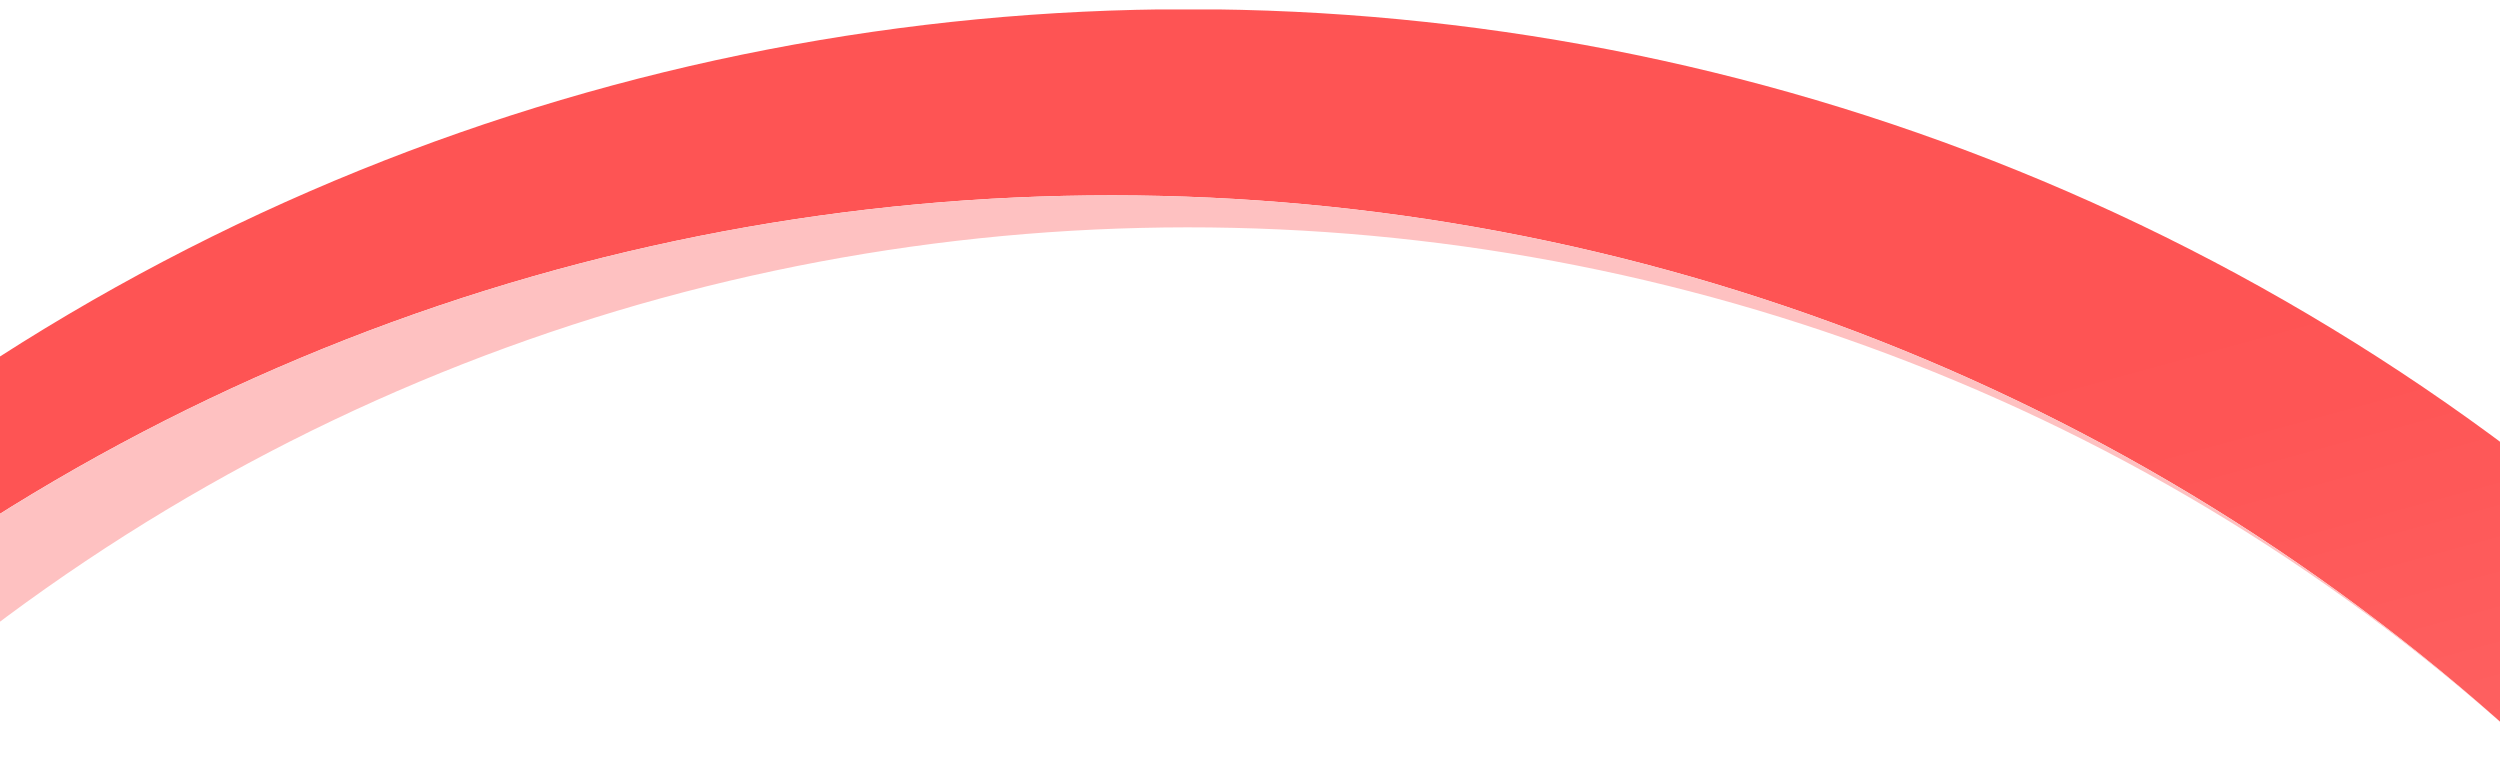 <?xml version="1.0" encoding="UTF-8"?>
<svg xmlns="http://www.w3.org/2000/svg" xmlns:xlink="http://www.w3.org/1999/xlink" width="1920" zoomAndPan="magnify" viewBox="0 0 1440 450" height="600" preserveAspectRatio="xMidYMid meet" version="1.0">
  <defs>
    <clipPath id="eeed236249">
      <path d="M 0 5.457 L 1440 5.457 L 1440 441.957 L 0 441.957 Z M 0 5.457 " clip-rule="nonzero"></path>
    </clipPath>
    <clipPath id="0c940cac84">
      <path d="M 0 0.457 L 1440 0.457 L 1440 436.957 L 0 436.957 Z M 0 0.457 " clip-rule="nonzero"></path>
    </clipPath>
    <clipPath id="8b017c19a8">
      <path d="M -190.938 2189.301 C 306.277 2663.242 1093.742 2655.93 1582.148 2167.523 C 2077.867 1671.805 2077.867 868.051 1582.148 372.164 C 1086.43 -123.555 282.672 -123.719 -213.211 372.164 C -709.098 868.051 -708.766 1648.035 -234.988 2145.25 C -684.492 1672.469 -677.18 924.902 -213.211 460.934 C 244.105 3.617 977.211 -9.848 1450.82 420.375 C 1458.133 427.023 1465.281 433.508 1472.266 440.32 C 1479.414 447.137 1486.395 453.953 1493.375 460.934 C 1500.359 467.918 1507.34 474.898 1513.988 482.047 C 1520.805 489.195 1527.457 496.344 1533.938 503.492 C 1964.324 977.266 1950.859 1710.371 1493.543 2167.691 C 1036.227 2625.008 282.008 2638.805 -190.77 2189.469 Z M -190.938 2189.301 " clip-rule="nonzero"></path>
    </clipPath>
    <linearGradient x1="-3629.303" gradientTransform="matrix(-11.755, 11.755, 11.755, 11.755, -45476.548, 40361.965)" y1="295.485" x2="-3683.269" gradientUnits="userSpaceOnUse" y2="200.913" id="783e2e67d2">
      <stop stop-opacity="1" stop-color="rgb(99.609%, 48.384%, 48.384%)" offset="0"></stop>
      <stop stop-opacity="1" stop-color="rgb(99.609%, 48.238%, 48.238%)" offset="0.008"></stop>
      <stop stop-opacity="1" stop-color="rgb(99.609%, 47.946%, 47.946%)" offset="0.016"></stop>
      <stop stop-opacity="1" stop-color="rgb(99.609%, 47.653%, 47.653%)" offset="0.023"></stop>
      <stop stop-opacity="1" stop-color="rgb(99.609%, 47.362%, 47.362%)" offset="0.031"></stop>
      <stop stop-opacity="1" stop-color="rgb(99.609%, 47.07%, 47.07%)" offset="0.039"></stop>
      <stop stop-opacity="1" stop-color="rgb(99.609%, 46.777%, 46.777%)" offset="0.047"></stop>
      <stop stop-opacity="1" stop-color="rgb(99.609%, 46.486%, 46.486%)" offset="0.055"></stop>
      <stop stop-opacity="1" stop-color="rgb(99.609%, 46.194%, 46.194%)" offset="0.062"></stop>
      <stop stop-opacity="1" stop-color="rgb(99.609%, 45.901%, 45.901%)" offset="0.07"></stop>
      <stop stop-opacity="1" stop-color="rgb(99.609%, 45.61%, 45.61%)" offset="0.078"></stop>
      <stop stop-opacity="1" stop-color="rgb(99.609%, 45.319%, 45.319%)" offset="0.086"></stop>
      <stop stop-opacity="1" stop-color="rgb(99.609%, 45.026%, 45.026%)" offset="0.094"></stop>
      <stop stop-opacity="1" stop-color="rgb(99.609%, 44.734%, 44.734%)" offset="0.102"></stop>
      <stop stop-opacity="1" stop-color="rgb(99.609%, 44.443%, 44.443%)" offset="0.109"></stop>
      <stop stop-opacity="1" stop-color="rgb(99.609%, 44.15%, 44.15%)" offset="0.117"></stop>
      <stop stop-opacity="1" stop-color="rgb(99.609%, 43.858%, 43.858%)" offset="0.125"></stop>
      <stop stop-opacity="1" stop-color="rgb(99.609%, 43.567%, 43.567%)" offset="0.133"></stop>
      <stop stop-opacity="1" stop-color="rgb(99.609%, 43.274%, 43.274%)" offset="0.141"></stop>
      <stop stop-opacity="1" stop-color="rgb(99.609%, 42.982%, 42.982%)" offset="0.148"></stop>
      <stop stop-opacity="1" stop-color="rgb(99.609%, 42.69%, 42.69%)" offset="0.156"></stop>
      <stop stop-opacity="1" stop-color="rgb(99.609%, 42.398%, 42.398%)" offset="0.164"></stop>
      <stop stop-opacity="1" stop-color="rgb(99.609%, 42.107%, 42.107%)" offset="0.172"></stop>
      <stop stop-opacity="1" stop-color="rgb(99.609%, 41.814%, 41.814%)" offset="0.18"></stop>
      <stop stop-opacity="1" stop-color="rgb(99.609%, 41.522%, 41.522%)" offset="0.188"></stop>
      <stop stop-opacity="1" stop-color="rgb(99.609%, 41.231%, 41.231%)" offset="0.195"></stop>
      <stop stop-opacity="1" stop-color="rgb(99.609%, 40.938%, 40.938%)" offset="0.203"></stop>
      <stop stop-opacity="1" stop-color="rgb(99.609%, 40.646%, 40.646%)" offset="0.211"></stop>
      <stop stop-opacity="1" stop-color="rgb(99.609%, 40.355%, 40.355%)" offset="0.219"></stop>
      <stop stop-opacity="1" stop-color="rgb(99.609%, 40.062%, 40.062%)" offset="0.227"></stop>
      <stop stop-opacity="1" stop-color="rgb(99.609%, 39.771%, 39.771%)" offset="0.234"></stop>
      <stop stop-opacity="1" stop-color="rgb(99.609%, 39.479%, 39.479%)" offset="0.242"></stop>
      <stop stop-opacity="1" stop-color="rgb(99.609%, 39.186%, 39.186%)" offset="0.25"></stop>
      <stop stop-opacity="1" stop-color="rgb(99.609%, 38.895%, 38.895%)" offset="0.258"></stop>
      <stop stop-opacity="1" stop-color="rgb(99.609%, 38.602%, 38.602%)" offset="0.266"></stop>
      <stop stop-opacity="1" stop-color="rgb(99.609%, 38.31%, 38.31%)" offset="0.273"></stop>
      <stop stop-opacity="1" stop-color="rgb(99.609%, 38.019%, 38.019%)" offset="0.281"></stop>
      <stop stop-opacity="1" stop-color="rgb(99.609%, 37.726%, 37.726%)" offset="0.289"></stop>
      <stop stop-opacity="1" stop-color="rgb(99.609%, 37.434%, 37.434%)" offset="0.297"></stop>
      <stop stop-opacity="1" stop-color="rgb(99.609%, 37.143%, 37.143%)" offset="0.305"></stop>
      <stop stop-opacity="1" stop-color="rgb(99.609%, 36.85%, 36.85%)" offset="0.312"></stop>
      <stop stop-opacity="1" stop-color="rgb(99.609%, 36.559%, 36.559%)" offset="0.32"></stop>
      <stop stop-opacity="1" stop-color="rgb(99.609%, 36.267%, 36.267%)" offset="0.328"></stop>
      <stop stop-opacity="1" stop-color="rgb(99.609%, 35.974%, 35.974%)" offset="0.336"></stop>
      <stop stop-opacity="1" stop-color="rgb(99.609%, 35.683%, 35.683%)" offset="0.344"></stop>
      <stop stop-opacity="1" stop-color="rgb(99.609%, 35.391%, 35.391%)" offset="0.352"></stop>
      <stop stop-opacity="1" stop-color="rgb(99.609%, 35.098%, 35.098%)" offset="0.359"></stop>
      <stop stop-opacity="1" stop-color="rgb(99.609%, 34.807%, 34.807%)" offset="0.363"></stop>
      <stop stop-opacity="1" stop-color="rgb(99.609%, 34.662%, 34.662%)" offset="0.367"></stop>
      <stop stop-opacity="1" stop-color="rgb(99.609%, 34.515%, 34.515%)" offset="0.375"></stop>
      <stop stop-opacity="1" stop-color="rgb(99.609%, 34.222%, 34.222%)" offset="0.383"></stop>
      <stop stop-opacity="1" stop-color="rgb(99.609%, 33.931%, 33.931%)" offset="0.391"></stop>
      <stop stop-opacity="1" stop-color="rgb(99.609%, 33.638%, 33.638%)" offset="0.398"></stop>
      <stop stop-opacity="1" stop-color="rgb(99.609%, 33.347%, 33.347%)" offset="0.406"></stop>
      <stop stop-opacity="1" stop-color="rgb(99.609%, 33.07%, 33.07%)" offset="0.438"></stop>
      <stop stop-opacity="1" stop-color="rgb(99.609%, 32.939%, 32.939%)" offset="0.5"></stop>
      <stop stop-opacity="1" stop-color="rgb(99.609%, 32.939%, 32.939%)" offset="0.637"></stop>
      <stop stop-opacity="1" stop-color="rgb(99.609%, 32.939%, 32.939%)" offset="1"></stop>
    </linearGradient>
    <clipPath id="7cc6c0ad4d">
      <path d="M 0 107 L 1440 107 L 1440 436.957 L 0 436.957 Z M 0 107 " clip-rule="nonzero"></path>
    </clipPath>
    <clipPath id="f9aaf86aeb">
      <path d="M -213.211 2167.691 C -205.898 2175.004 -198.418 2182.32 -190.938 2189.469 C 281.84 2638.973 1029.41 2631.656 1493.375 2167.691 C 1957.344 1703.723 1964.324 977.266 1534.105 503.66 C 1939.723 952.832 1926.258 1646.039 1493.543 2078.918 C 1046.699 2525.766 322.402 2525.598 -124.441 2078.918 C -571.121 1632.242 -571.285 907.781 -124.441 460.934 C 308.441 28.219 1001.648 14.754 1450.82 420.375 C 977.211 -9.848 244.105 3.617 -213.211 460.934 C -677.18 924.902 -684.328 1672.469 -234.988 2145.25 C -227.84 2152.73 -220.691 2160.211 -213.211 2167.523 Z M -213.211 2167.691 " clip-rule="nonzero"></path>
    </clipPath>
    <linearGradient x1="-3672.97" gradientTransform="matrix(-11.755, 11.755, 11.755, 11.755, -45476.548, 40361.965)" y1="198.155" x2="-3625.826" gradientUnits="userSpaceOnUse" y2="294.039" id="47a05c4950">
      <stop stop-opacity="1" stop-color="rgb(99.609%, 75.69%, 75.69%)" offset="0"></stop>
      <stop stop-opacity="1" stop-color="rgb(99.609%, 75.69%, 75.69%)" offset="0.33"></stop>
      <stop stop-opacity="1" stop-color="rgb(99.609%, 75.69%, 75.69%)" offset="0.5"></stop>
      <stop stop-opacity="1" stop-color="rgb(99.609%, 75.69%, 75.69%)" offset="0.625"></stop>
      <stop stop-opacity="1" stop-color="rgb(99.609%, 75.69%, 75.69%)" offset="0.656"></stop>
      <stop stop-opacity="1" stop-color="rgb(99.609%, 75.542%, 75.542%)" offset="0.664"></stop>
      <stop stop-opacity="1" stop-color="rgb(99.609%, 75.233%, 75.233%)" offset="0.67"></stop>
      <stop stop-opacity="1" stop-color="rgb(99.609%, 75.073%, 75.073%)" offset="0.672"></stop>
      <stop stop-opacity="1" stop-color="rgb(99.609%, 74.913%, 74.913%)" offset="0.68"></stop>
      <stop stop-opacity="1" stop-color="rgb(99.609%, 74.593%, 74.593%)" offset="0.688"></stop>
      <stop stop-opacity="1" stop-color="rgb(99.609%, 74.272%, 74.272%)" offset="0.695"></stop>
      <stop stop-opacity="1" stop-color="rgb(99.609%, 73.952%, 73.952%)" offset="0.703"></stop>
      <stop stop-opacity="1" stop-color="rgb(99.609%, 73.633%, 73.633%)" offset="0.711"></stop>
      <stop stop-opacity="1" stop-color="rgb(99.609%, 73.312%, 73.312%)" offset="0.719"></stop>
      <stop stop-opacity="1" stop-color="rgb(99.609%, 72.992%, 72.992%)" offset="0.727"></stop>
      <stop stop-opacity="1" stop-color="rgb(99.609%, 72.672%, 72.672%)" offset="0.734"></stop>
      <stop stop-opacity="1" stop-color="rgb(99.609%, 72.351%, 72.351%)" offset="0.742"></stop>
      <stop stop-opacity="1" stop-color="rgb(99.609%, 72.031%, 72.031%)" offset="0.75"></stop>
      <stop stop-opacity="1" stop-color="rgb(99.609%, 71.71%, 71.71%)" offset="0.758"></stop>
      <stop stop-opacity="1" stop-color="rgb(99.609%, 71.391%, 71.391%)" offset="0.766"></stop>
      <stop stop-opacity="1" stop-color="rgb(99.609%, 71.071%, 71.071%)" offset="0.773"></stop>
      <stop stop-opacity="1" stop-color="rgb(99.609%, 70.75%, 70.75%)" offset="0.781"></stop>
      <stop stop-opacity="1" stop-color="rgb(99.609%, 70.43%, 70.43%)" offset="0.789"></stop>
      <stop stop-opacity="1" stop-color="rgb(99.609%, 70.11%, 70.11%)" offset="0.797"></stop>
      <stop stop-opacity="1" stop-color="rgb(99.609%, 69.789%, 69.789%)" offset="0.805"></stop>
      <stop stop-opacity="1" stop-color="rgb(99.609%, 69.469%, 69.469%)" offset="0.812"></stop>
      <stop stop-opacity="1" stop-color="rgb(99.609%, 69.15%, 69.15%)" offset="0.82"></stop>
      <stop stop-opacity="1" stop-color="rgb(99.609%, 68.829%, 68.829%)" offset="0.828"></stop>
      <stop stop-opacity="1" stop-color="rgb(99.609%, 68.509%, 68.509%)" offset="0.836"></stop>
      <stop stop-opacity="1" stop-color="rgb(99.609%, 68.188%, 68.188%)" offset="0.844"></stop>
      <stop stop-opacity="1" stop-color="rgb(99.609%, 67.868%, 67.868%)" offset="0.852"></stop>
      <stop stop-opacity="1" stop-color="rgb(99.609%, 67.548%, 67.548%)" offset="0.859"></stop>
      <stop stop-opacity="1" stop-color="rgb(99.609%, 67.229%, 67.229%)" offset="0.867"></stop>
      <stop stop-opacity="1" stop-color="rgb(99.609%, 66.908%, 66.908%)" offset="0.875"></stop>
      <stop stop-opacity="1" stop-color="rgb(99.609%, 66.588%, 66.588%)" offset="0.883"></stop>
      <stop stop-opacity="1" stop-color="rgb(99.609%, 66.267%, 66.267%)" offset="0.891"></stop>
      <stop stop-opacity="1" stop-color="rgb(99.609%, 65.947%, 65.947%)" offset="0.898"></stop>
      <stop stop-opacity="1" stop-color="rgb(99.609%, 65.627%, 65.627%)" offset="0.906"></stop>
      <stop stop-opacity="1" stop-color="rgb(99.609%, 65.306%, 65.306%)" offset="0.914"></stop>
      <stop stop-opacity="1" stop-color="rgb(99.609%, 64.987%, 64.987%)" offset="0.922"></stop>
      <stop stop-opacity="1" stop-color="rgb(99.609%, 64.667%, 64.667%)" offset="0.93"></stop>
      <stop stop-opacity="1" stop-color="rgb(99.609%, 64.346%, 64.346%)" offset="0.938"></stop>
      <stop stop-opacity="1" stop-color="rgb(99.609%, 64.026%, 64.026%)" offset="0.945"></stop>
      <stop stop-opacity="1" stop-color="rgb(99.609%, 63.705%, 63.705%)" offset="0.953"></stop>
      <stop stop-opacity="1" stop-color="rgb(99.609%, 63.385%, 63.385%)" offset="0.961"></stop>
      <stop stop-opacity="1" stop-color="rgb(99.609%, 63.065%, 63.065%)" offset="0.969"></stop>
      <stop stop-opacity="1" stop-color="rgb(99.609%, 62.746%, 62.746%)" offset="0.977"></stop>
      <stop stop-opacity="1" stop-color="rgb(99.609%, 62.425%, 62.425%)" offset="0.984"></stop>
      <stop stop-opacity="1" stop-color="rgb(99.609%, 62.105%, 62.105%)" offset="0.992"></stop>
      <stop stop-opacity="1" stop-color="rgb(99.609%, 61.784%, 61.784%)" offset="1"></stop>
    </linearGradient>
    <clipPath id="d69c7bde67">
      <rect x="0" width="1440" y="0" height="437"></rect>
    </clipPath>
  </defs>
  <rect x="-144" width="1728" fill="#ffffff" y="-45" height="540" fill-opacity="1"></rect>
  <rect x="-144" width="1728" fill="#ffffff" y="-45" height="540" fill-opacity="1"></rect>
  <g clip-path="url(#eeed236249)">
    <g transform="matrix(1, 0, 0, 1, 0, 5)">
      <g clip-path="url(#d69c7bde67)">
        <g clip-path="url(#0c940cac84)">
          <g clip-path="url(#8b017c19a8)">
            <path fill="url(#783e2e67d2)" d="M 720 -719.543 L 1658.25 218.707 L 720 1156.957 L -218.25 218.707 Z M 720 -719.543 " fill-rule="nonzero"></path>
          </g>
        </g>
        <g clip-path="url(#7cc6c0ad4d)">
          <g clip-path="url(#f9aaf86aeb)">
            <path fill="url(#47a05c4950)" d="M 720 -719.543 L 1658.25 218.707 L 720 1156.957 L -218.25 218.707 Z M 720 -719.543 " fill-rule="nonzero"></path>
          </g>
        </g>
      </g>
    </g>
  </g>
</svg>
